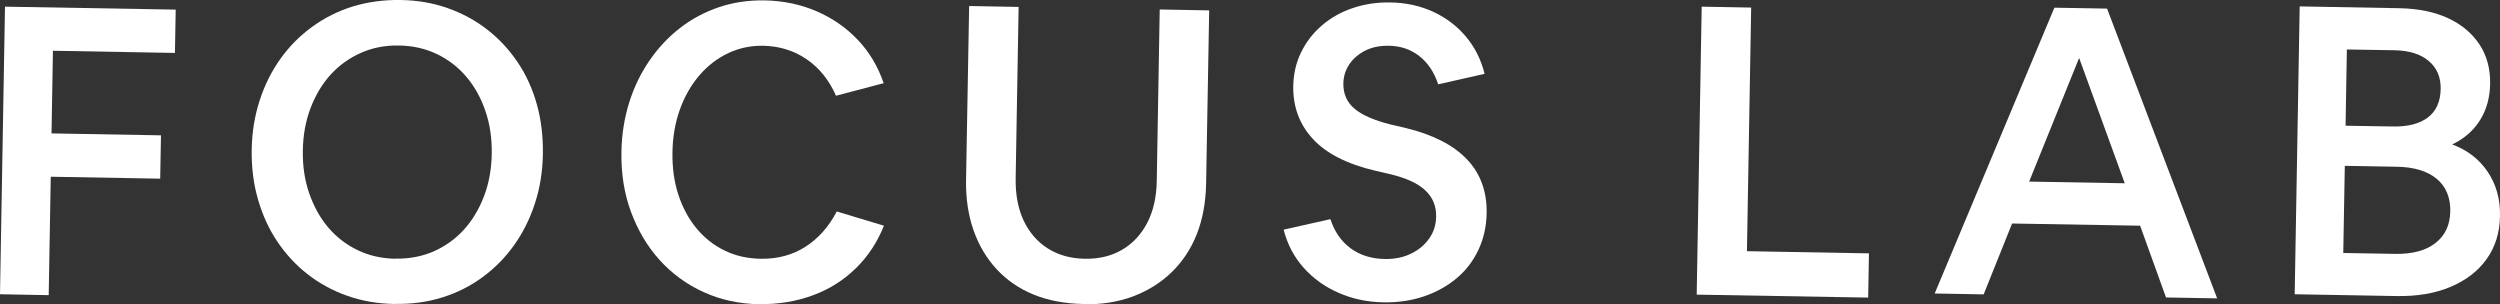 <?xml version="1.0" encoding="UTF-8"?>
<svg id="b" data-name="レイヤー 2" xmlns="http://www.w3.org/2000/svg" width="195.07" height="23.74" viewBox="0 0 195.07 23.74">
  <rect x="0" y="0" width="195.07" height="23.74" fill="#333333" stroke="none"/>
  <defs>
    <style>
      .d {
        fill: #fff;
      }
    </style>
  </defs>
  <g id="c" data-name="レイヤー 2">
    <g>
      <path class="d" d="M0,22.98L.39.52l13.32.23-.06,3.38-9.52-.17-.11,6.45,8.54.15-.06,3.38-8.54-.15-.16,9.24-3.8-.07Z"/>
      <path class="d" d="M30.8,23.72c-1.31-.02-2.53-.23-3.68-.63-1.14-.4-2.18-.96-3.1-1.68-.93-.72-1.72-1.58-2.38-2.56-.66-.98-1.16-2.08-1.51-3.29-.35-1.21-.51-2.5-.49-3.87.02-1.37.23-2.65.62-3.85.39-1.2.93-2.28,1.62-3.25.69-.97,1.52-1.8,2.48-2.5s2.02-1.23,3.18-1.59C28.71.15,29.94-.02,31.25,0c1.31.02,2.53.23,3.67.63,1.14.4,2.18.96,3.1,1.68.93.72,1.72,1.58,2.38,2.56.66.98,1.16,2.08,1.49,3.28.34,1.21.49,2.5.47,3.87-.02,1.37-.23,2.65-.62,3.85-.39,1.2-.93,2.28-1.62,3.25-.69.97-1.51,1.8-2.46,2.5-.95.7-2,1.23-3.16,1.59s-2.39.53-3.69.5ZM30.86,20.18c1.08.02,2.06-.17,2.97-.56.9-.4,1.69-.96,2.35-1.68s1.19-1.6,1.58-2.61c.39-1.02.59-2.13.61-3.33.02-1.2-.14-2.32-.5-3.35-.35-1.03-.85-1.92-1.49-2.67-.64-.75-1.41-1.34-2.29-1.76-.89-.43-1.87-.65-2.95-.67-1.08-.02-2.06.17-2.97.57-.9.4-1.69.96-2.35,1.68-.67.73-1.19,1.6-1.58,2.61-.39,1.02-.59,2.12-.61,3.33s.14,2.32.5,3.35.85,1.92,1.49,2.67c.64.75,1.41,1.34,2.29,1.76.89.43,1.87.65,2.95.67Z"/>
      <path class="d" d="M59.27,23.74c-1.58-.03-3.04-.34-4.37-.95-1.33-.6-2.47-1.44-3.44-2.51-.96-1.07-1.7-2.32-2.23-3.76s-.77-2.99-.74-4.68c.02-1.35.23-2.63.6-3.83.38-1.21.91-2.3,1.59-3.29.68-.99,1.48-1.84,2.4-2.55s1.94-1.25,3.05-1.62c1.11-.37,2.29-.54,3.54-.52,1.45.03,2.8.31,4.05.85s2.32,1.29,3.22,2.24c.9.95,1.57,2.08,2.01,3.37l-3.72.98c-.53-1.21-1.29-2.16-2.28-2.84-.99-.68-2.12-1.03-3.38-1.06-.99-.02-1.91.18-2.76.58-.85.41-1.6.98-2.24,1.73s-1.15,1.63-1.52,2.66c-.37,1.03-.56,2.14-.58,3.34-.02,1.2.13,2.31.46,3.31.33,1.01.8,1.88,1.41,2.62.61.74,1.34,1.32,2.18,1.73.85.42,1.79.63,2.82.65,1.31.02,2.47-.28,3.48-.92,1.01-.64,1.84-1.56,2.47-2.77l3.68,1.11c-.51,1.28-1.23,2.38-2.18,3.31-.94.93-2.06,1.64-3.36,2.12-1.3.48-2.69.71-4.19.69Z"/>
      <path class="d" d="M84.51,23.72c-1.43-.03-2.72-.27-3.85-.73-1.13-.46-2.09-1.12-2.89-1.98s-1.4-1.88-1.81-3.05c-.41-1.18-.61-2.49-.58-3.95l.24-13.54,3.86.07-.23,13.38c-.02,1.27.19,2.36.62,3.29.44.92,1.06,1.65,1.88,2.17.81.52,1.78.79,2.9.81,1.12.02,2.09-.22,2.92-.71.83-.49,1.48-1.19,1.95-2.1.47-.91.72-2,.74-3.26l.23-13.38,3.86.07-.24,13.54c-.03,1.46-.27,2.76-.73,3.93-.46,1.16-1.12,2.15-1.97,2.97-.85.82-1.85,1.44-3.01,1.88-1.16.43-2.45.64-3.89.61Z"/>
      <path class="d" d="M107.96,23.59c-1.27-.02-2.44-.27-3.51-.74-1.08-.47-1.99-1.13-2.73-1.96-.75-.84-1.27-1.83-1.56-2.97l3.65-.82c.32.98.84,1.73,1.57,2.27.73.54,1.62.82,2.67.84.76.01,1.44-.12,2.03-.41.6-.28,1.07-.68,1.43-1.18s.54-1.08.55-1.73c.01-.8-.26-1.48-.83-2.02-.57-.55-1.48-.97-2.71-1.27l-1.17-.27c-2.23-.52-3.86-1.35-4.91-2.49s-1.55-2.5-1.53-4.11c.02-.97.22-1.86.62-2.66.39-.8.93-1.5,1.62-2.09.69-.59,1.48-1.04,2.4-1.35.91-.31,1.9-.46,2.95-.44,1.2.02,2.3.26,3.31.72,1,.46,1.86,1.1,2.56,1.93s1.19,1.8,1.47,2.92l-3.62.82c-.32-.96-.81-1.69-1.48-2.21s-1.46-.79-2.39-.8c-.67-.01-1.27.11-1.79.36-.52.26-.94.61-1.25,1.05-.31.45-.48.96-.49,1.53-.01.82.28,1.48.88,1.98s1.53.9,2.79,1.22l1.17.27c4.28,1.04,6.4,3.26,6.34,6.66-.02,1.03-.23,1.98-.64,2.85s-.97,1.61-1.7,2.22c-.73.61-1.57,1.08-2.54,1.41-.97.33-2.02.49-3.16.47Z"/>
      <path class="d" d="M132.39,22.98l.39-22.46,3.86.07-.33,19.01,9.52.17-.06,3.45-13.38-.23Z"/>
      <path class="d" d="M150.96,22.9L160.3.6l4.11.07,8.59,22.61-3.99-.07-2.02-5.6-9.99-.17-2.22,5.53-3.83-.07ZM158.33,14.17l7.46.13-3.56-9.78-3.9,9.65Z"/>
      <path class="d" d="M179.05,22.96l.39-22.46,7.78.14c1.48.03,2.74.29,3.8.78s1.87,1.18,2.45,2.05c.58.88.85,1.9.83,3.08-.02,1.07-.28,2.02-.79,2.83-.51.81-1.23,1.44-2.17,1.89,1.19.44,2.12,1.16,2.78,2.15.66.99.98,2.14.95,3.45-.02,1.29-.37,2.4-1.04,3.34s-1.61,1.66-2.81,2.17-2.61.75-4.24.72l-7.94-.14ZM182.84,19.74l4.05.07c1.35.02,2.4-.26,3.15-.85.75-.59,1.13-1.41,1.15-2.46.02-1.1-.34-1.95-1.06-2.55-.73-.6-1.77-.92-3.12-.94l-4.05-.07-.12,6.8ZM183.12,3.86l-.1,5.95,3.7.06c1.18.02,2.09-.22,2.73-.71.64-.49.97-1.23.99-2.2.02-.93-.29-1.66-.93-2.2-.63-.54-1.53-.82-2.69-.84l-3.7-.06Z"/>
    </g>
  </g>
</svg>